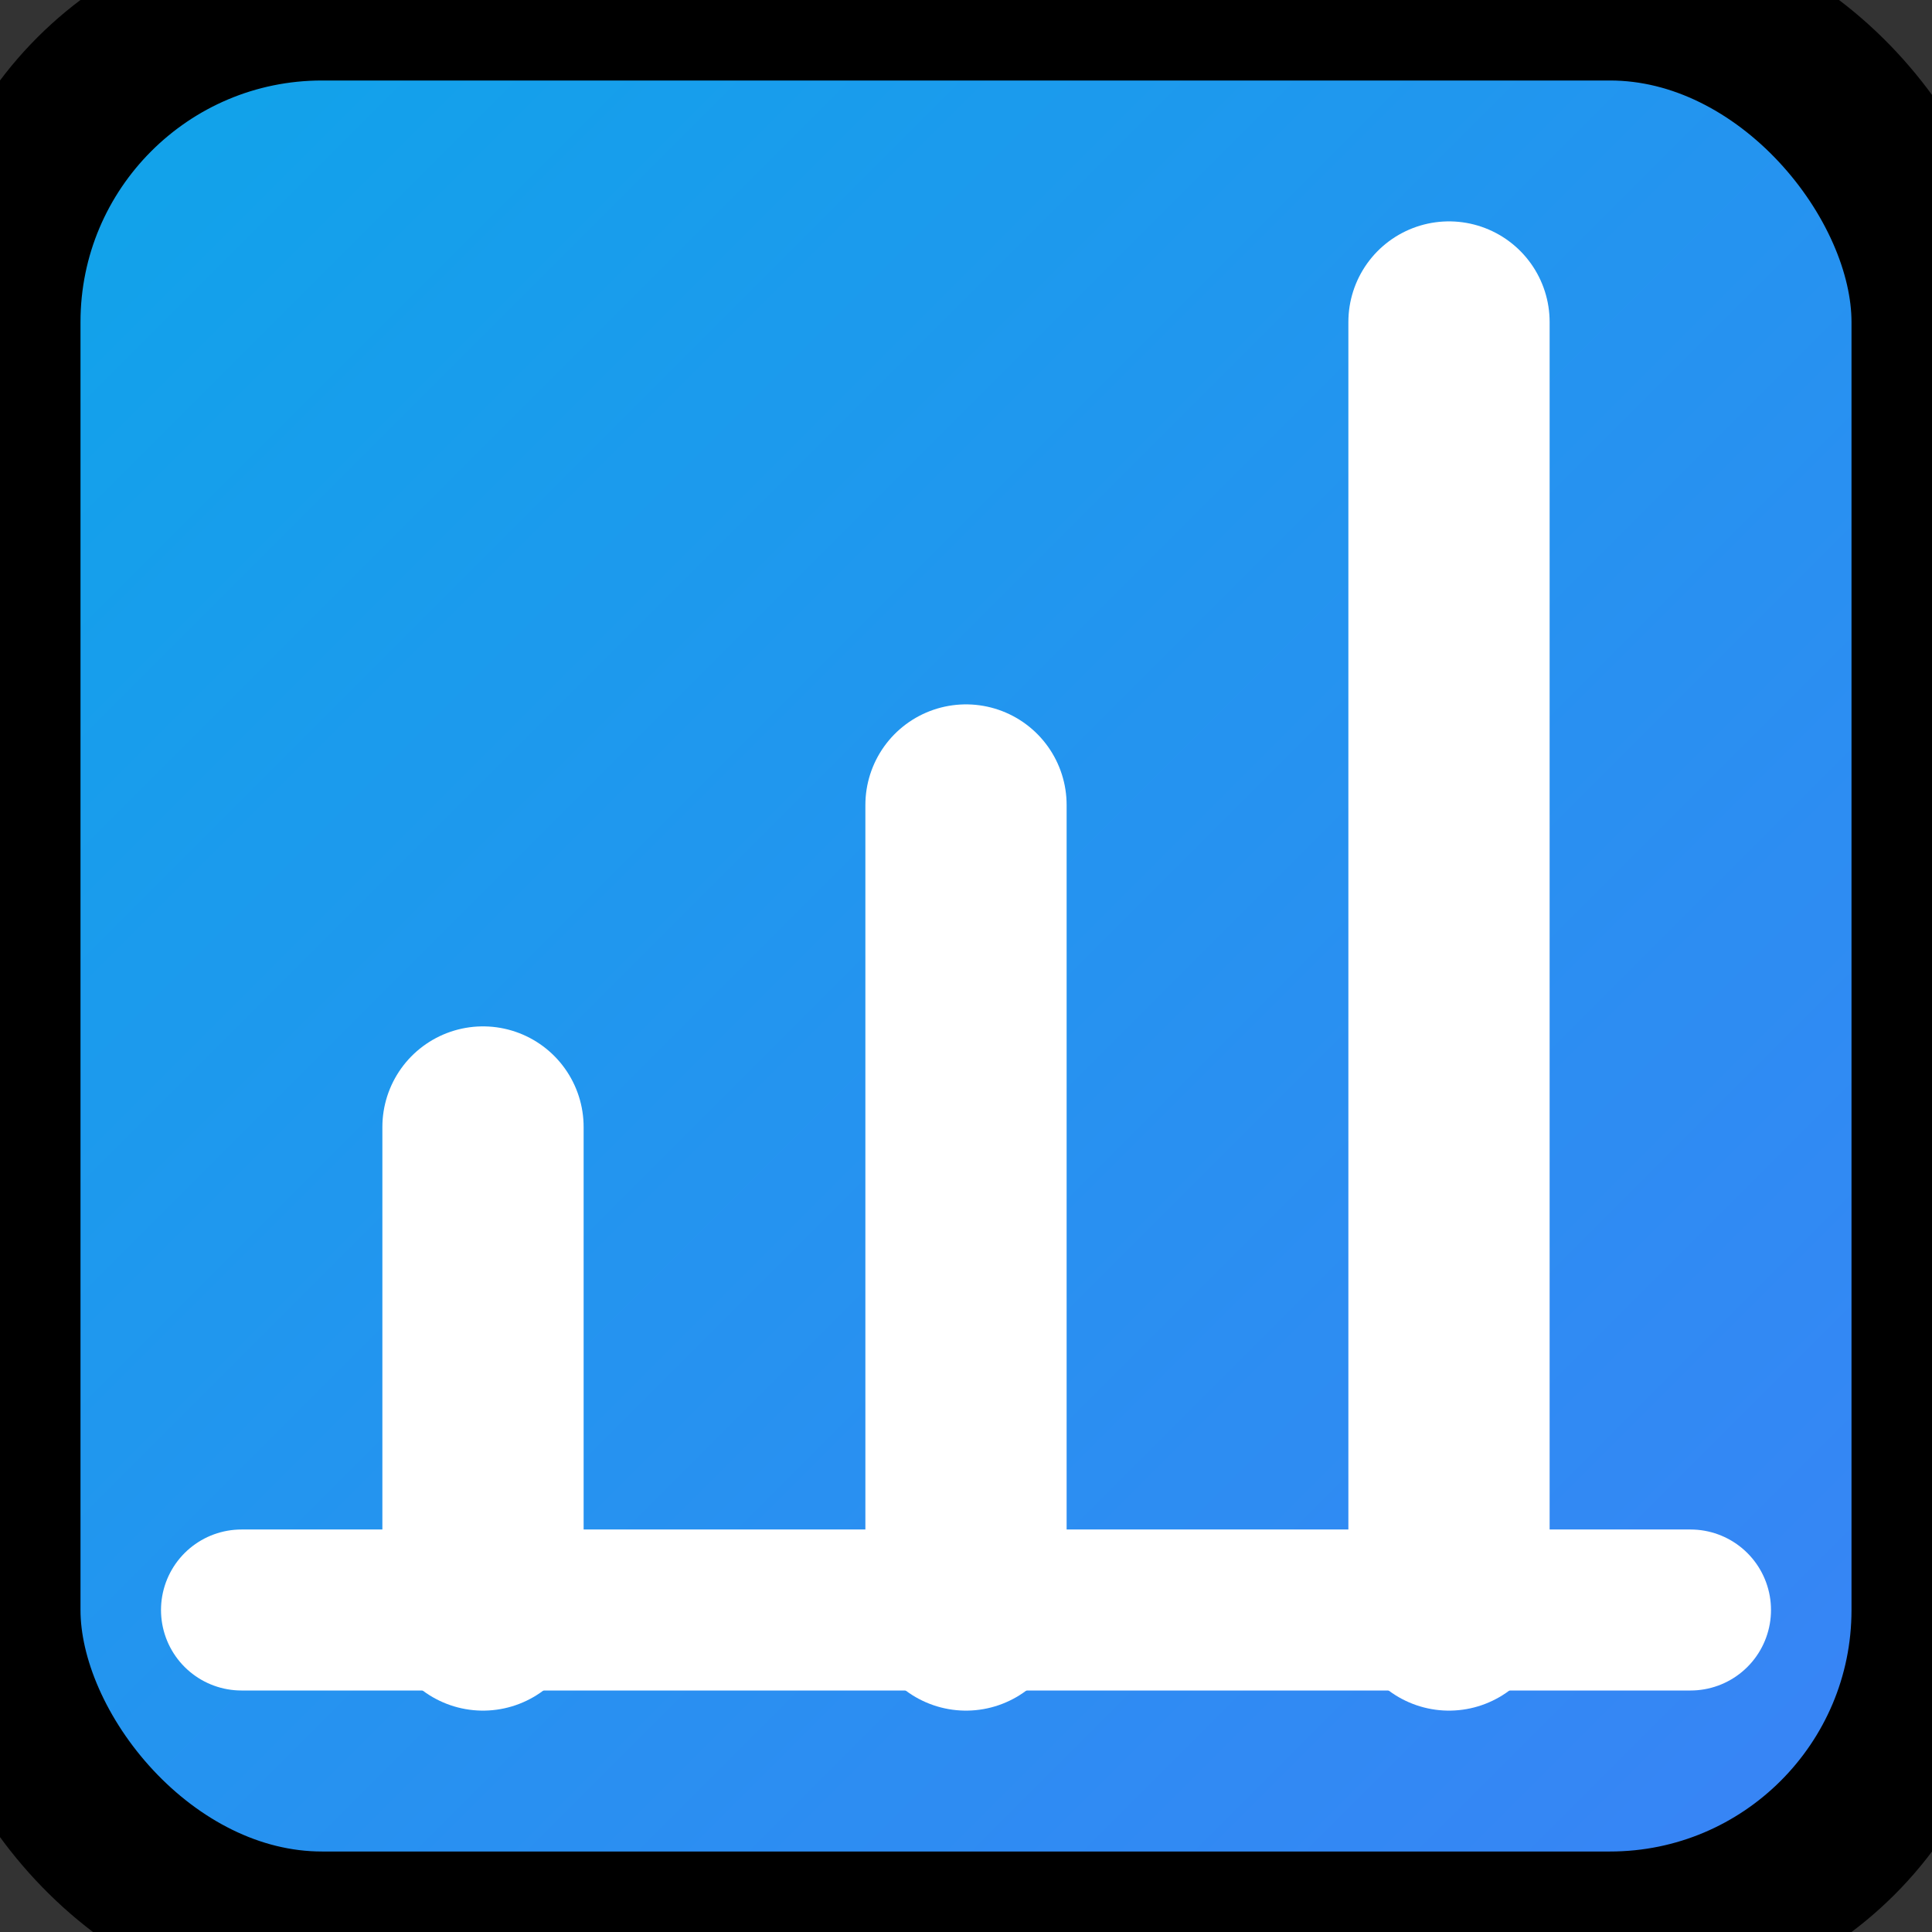 <svg xmlns="http://www.w3.org/2000/svg" viewBox="0 0 24 24" fill="none" stroke="currentColor" stroke-width="2" stroke-linecap="round" stroke-linejoin="round">
  <rect x="0" y="0" width="24" height="24" fill="#333333" stroke="none"/>
  <defs>
    <linearGradient id="gradient" x1="0%" y1="0%" x2="100%" y2="100%">
      <stop offset="0%" style="stop-color:#0ea5e9;stop-opacity:1" />
      <stop offset="100%" style="stop-color:#3b82f6;stop-opacity:1" />
    </linearGradient>
  </defs>
  <rect width="24" height="24" rx="4" fill="url(#gradient)"/>
  <line x1="12" y1="20" x2="12" y2="10" stroke="white" stroke-width="2.5"/>
  <line x1="18" y1="20" x2="18" y2="4" stroke="white" stroke-width="2.5"/>
  <line x1="6" y1="20" x2="6" y2="14" stroke="white" stroke-width="2.5"/>
  <line x1="3" y1="20" x2="21" y2="20" stroke="white" stroke-width="2"/>
</svg>


